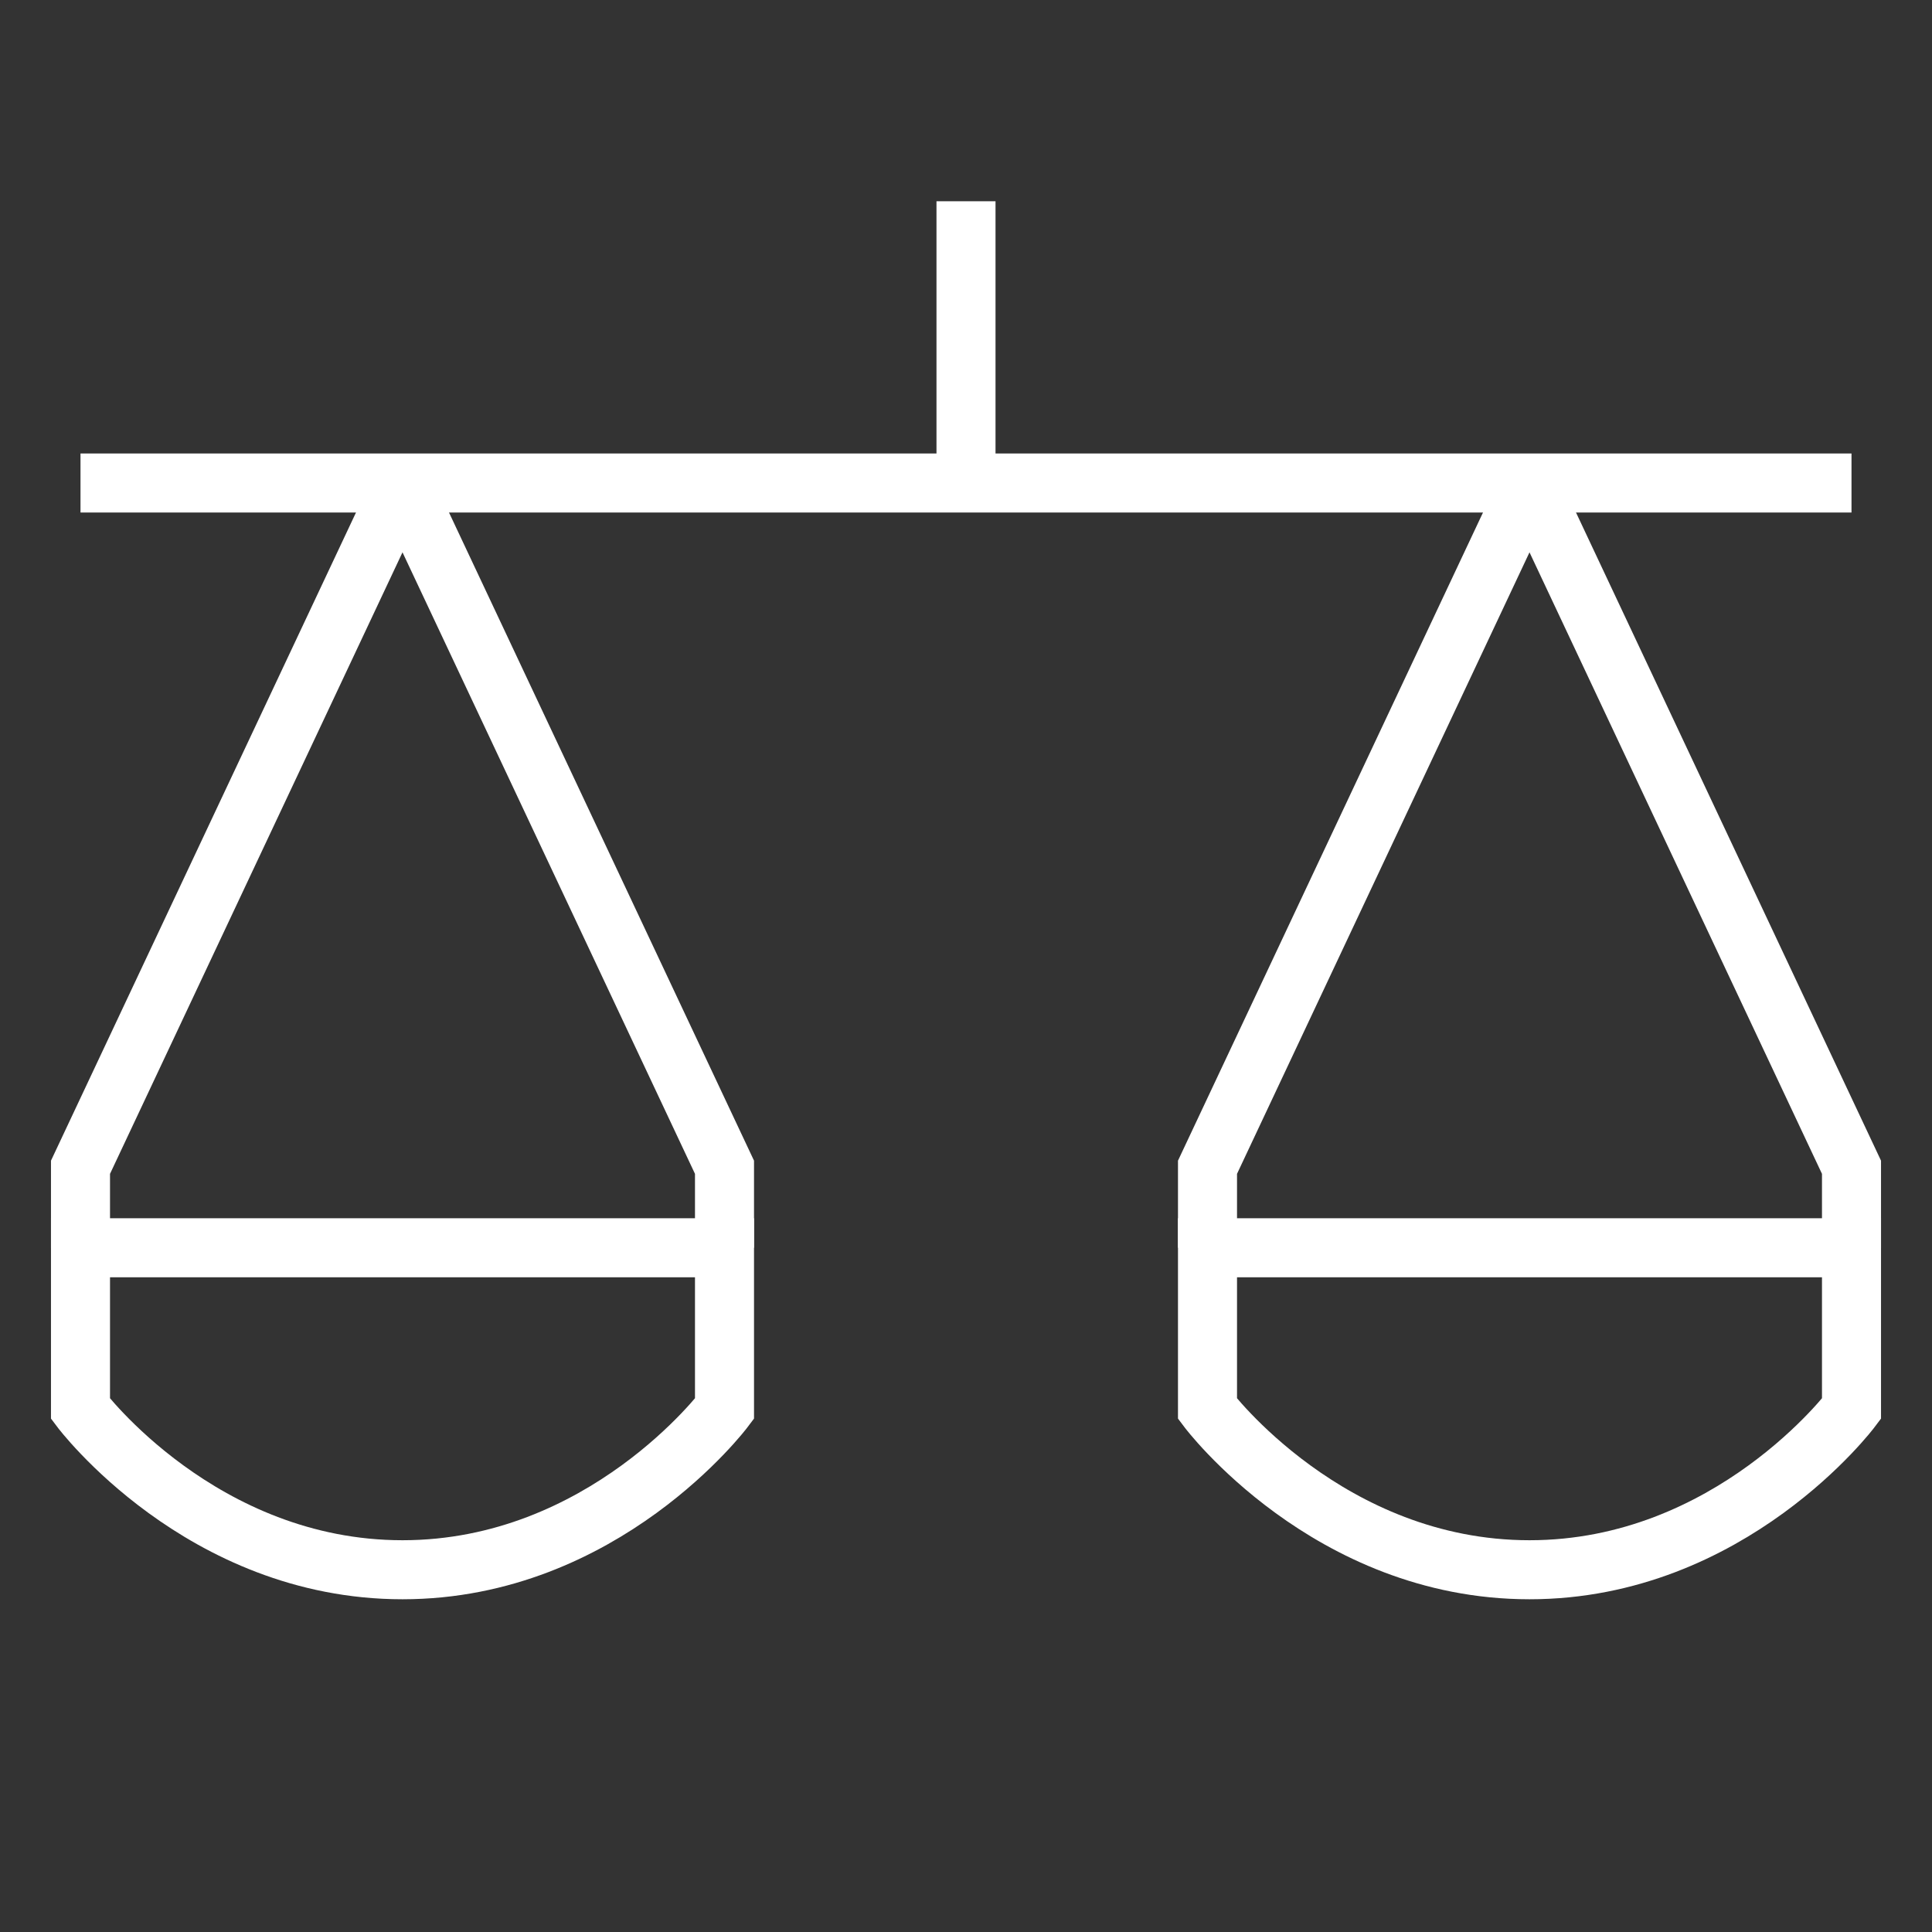<svg xmlns="http://www.w3.org/2000/svg" width="72" height="72" viewBox="0 0 72 72" fill="none"><rect x="0" y="0" width="72" height="72" fill="#333333" stroke="none"/><path d="M3 18H69" stroke="white" stroke-width="2.2"></path><path d="M27 46.5H3V52.5C3 52.5 7.5 58.5 15 58.5C22.5 58.5 27 52.5 27 52.5V46.5Z" stroke="white" stroke-width="2.2"></path><path d="M69 46.5H45V52.5C45 52.5 49.5 58.5 57 58.5C64.5 58.5 69 52.5 69 52.5V46.5Z" stroke="white" stroke-width="2.2"></path><path d="M36 18V7.5" stroke="white" stroke-width="2.2"></path><path d="M3 46.5V43.5L15 18" stroke="white" stroke-width="2.2"></path><path d="M45 46.5V43.5L57 18" stroke="white" stroke-width="2.2"></path><path d="M15 18L27 43.5V46.5" stroke="white" stroke-width="2.2"></path><path d="M57 18L69 43.5V46.5" stroke="white" stroke-width="2.2"></path></svg>